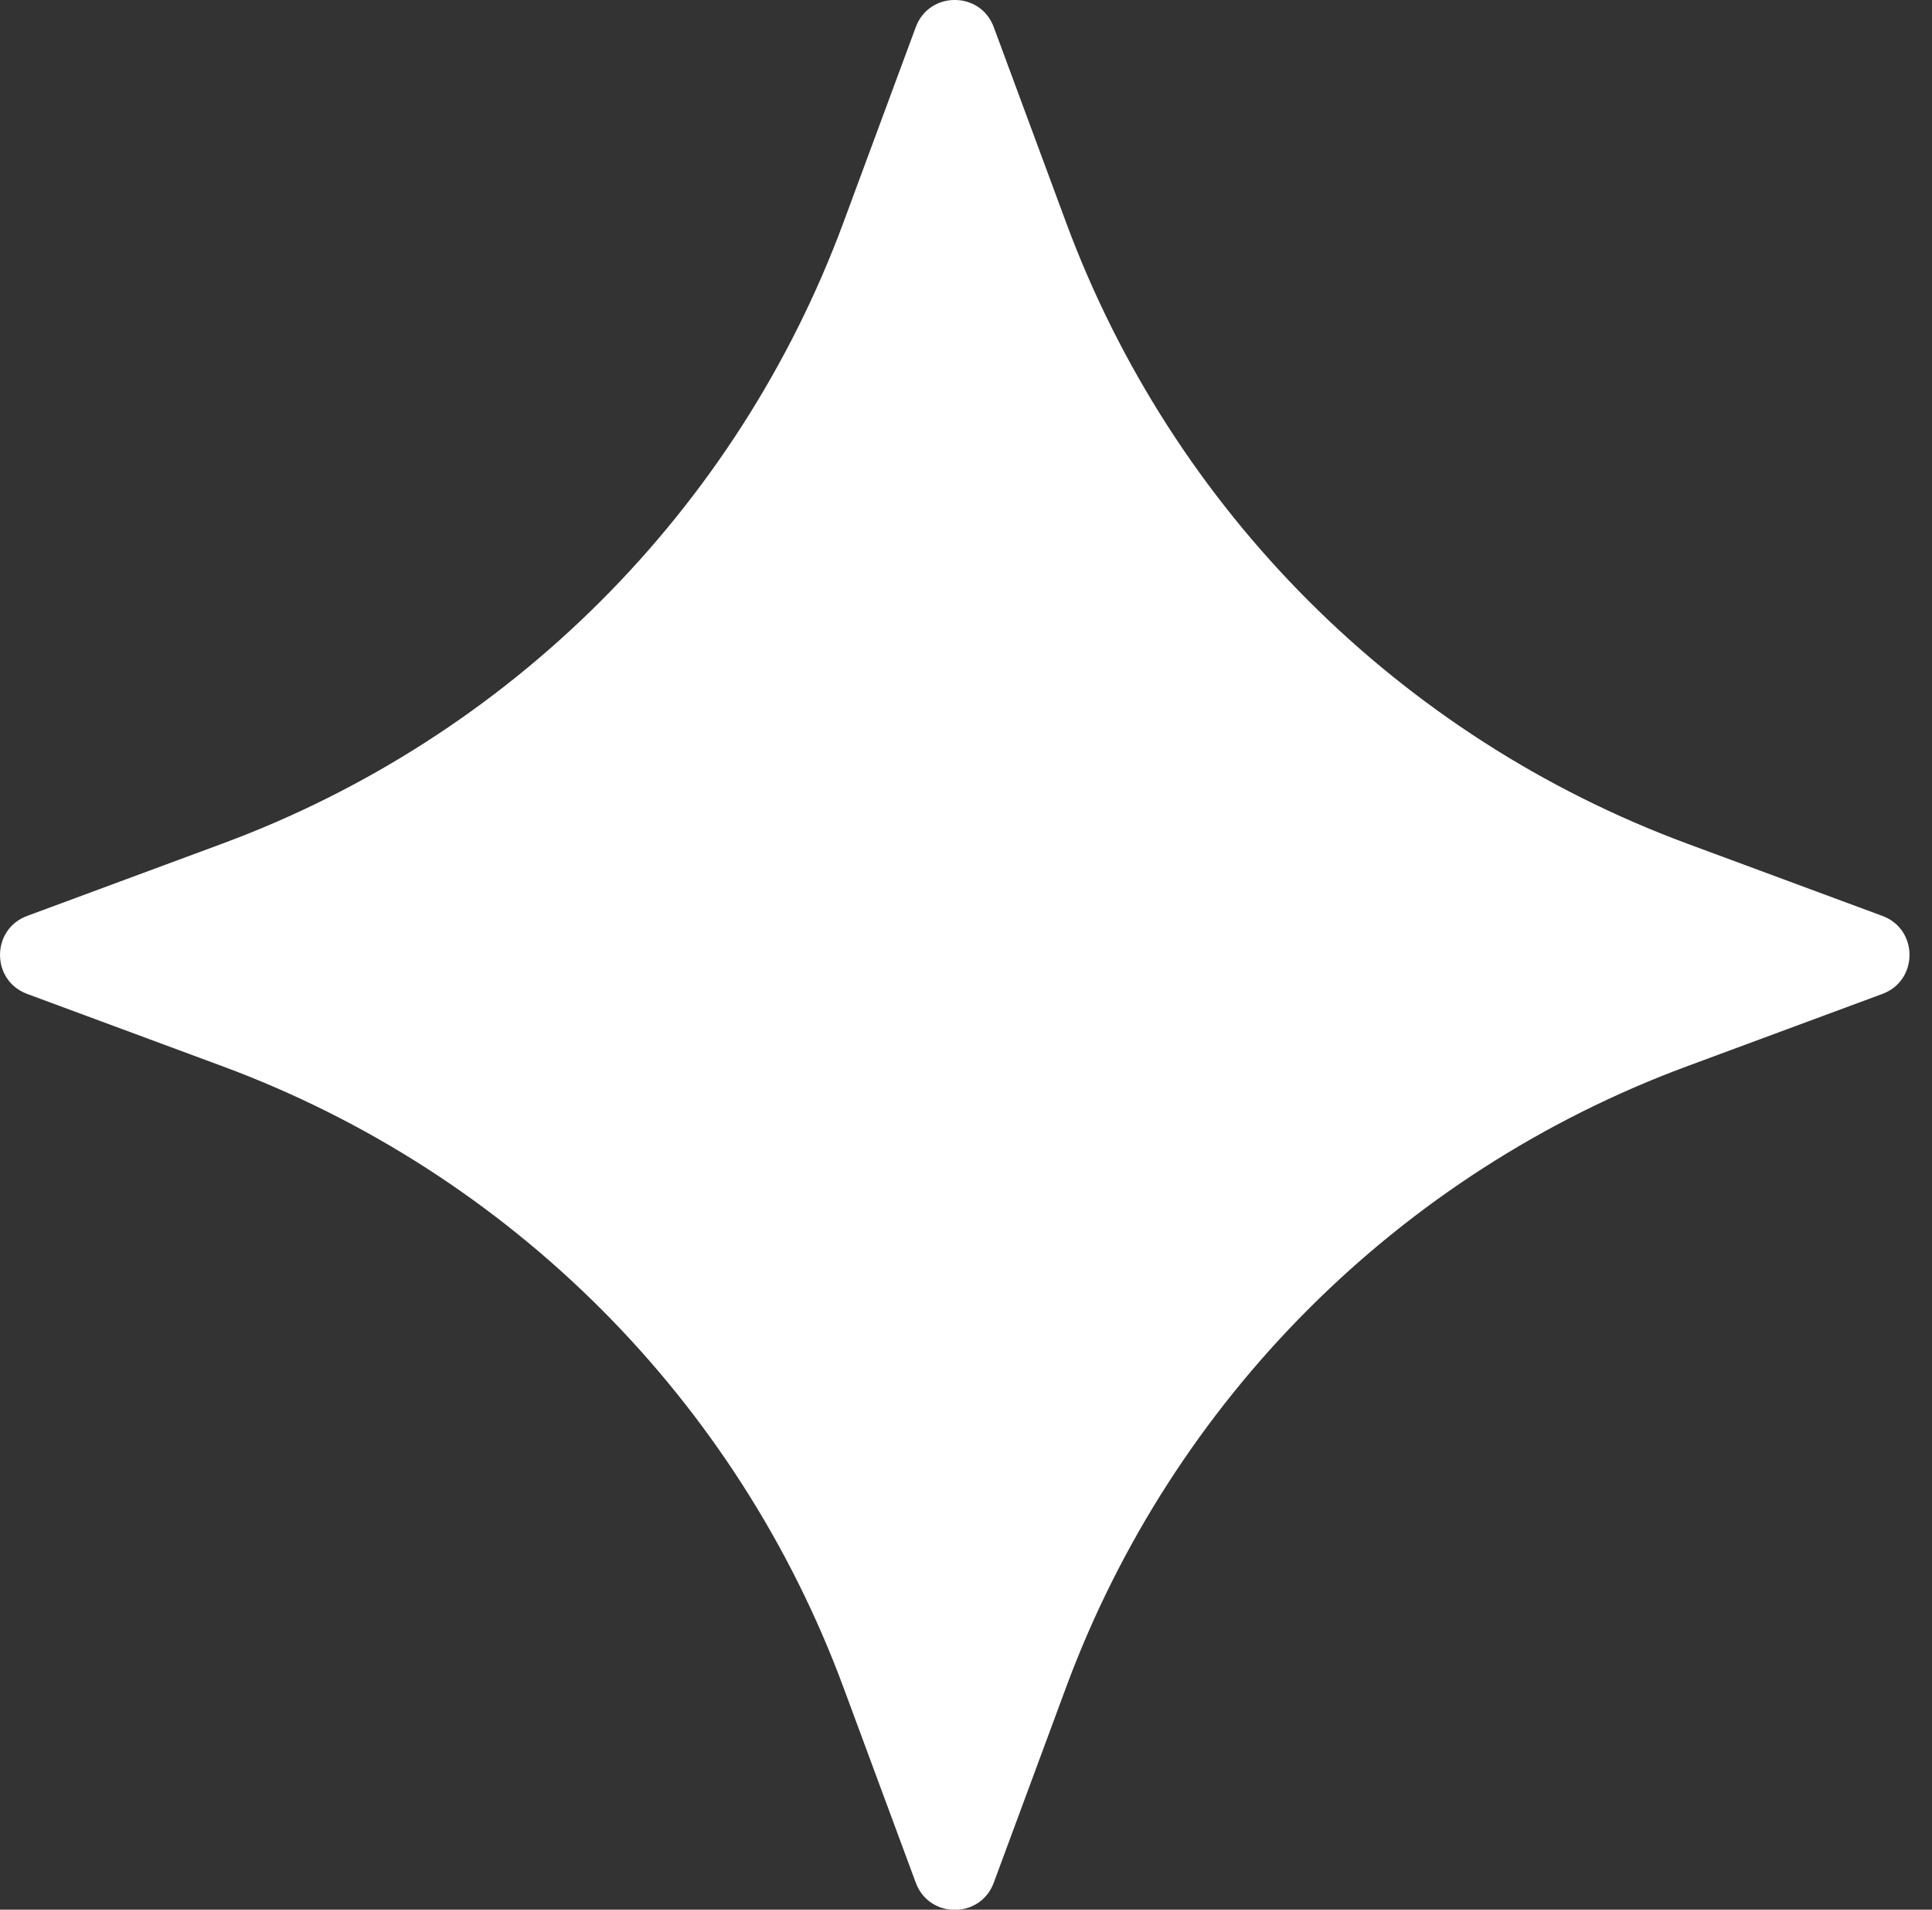 <svg xmlns="http://www.w3.org/2000/svg" width="85" height="84" viewBox="0 0 85 84" fill="none"><rect x="0" y="0" width="85" height="84" fill="#333333" stroke="none"/><path d="M46.902 74.224C51.588 61.566 61.569 51.586 74.226 46.9L82.82 43.718C84.408 43.128 84.408 40.879 82.82 40.289L74.226 37.107C61.569 32.421 51.588 22.441 46.902 9.783L43.72 1.189C43.13 -0.398 40.881 -0.398 40.292 1.189L37.109 9.783C32.424 22.441 22.443 32.421 9.786 37.107L1.192 40.289C-0.396 40.879 -0.396 43.128 1.192 43.718L9.786 46.9C22.443 51.586 32.424 61.566 37.109 74.224L40.292 82.817C40.881 84.405 43.13 84.405 43.72 82.817L46.902 74.224Z" fill="white"></path></svg>